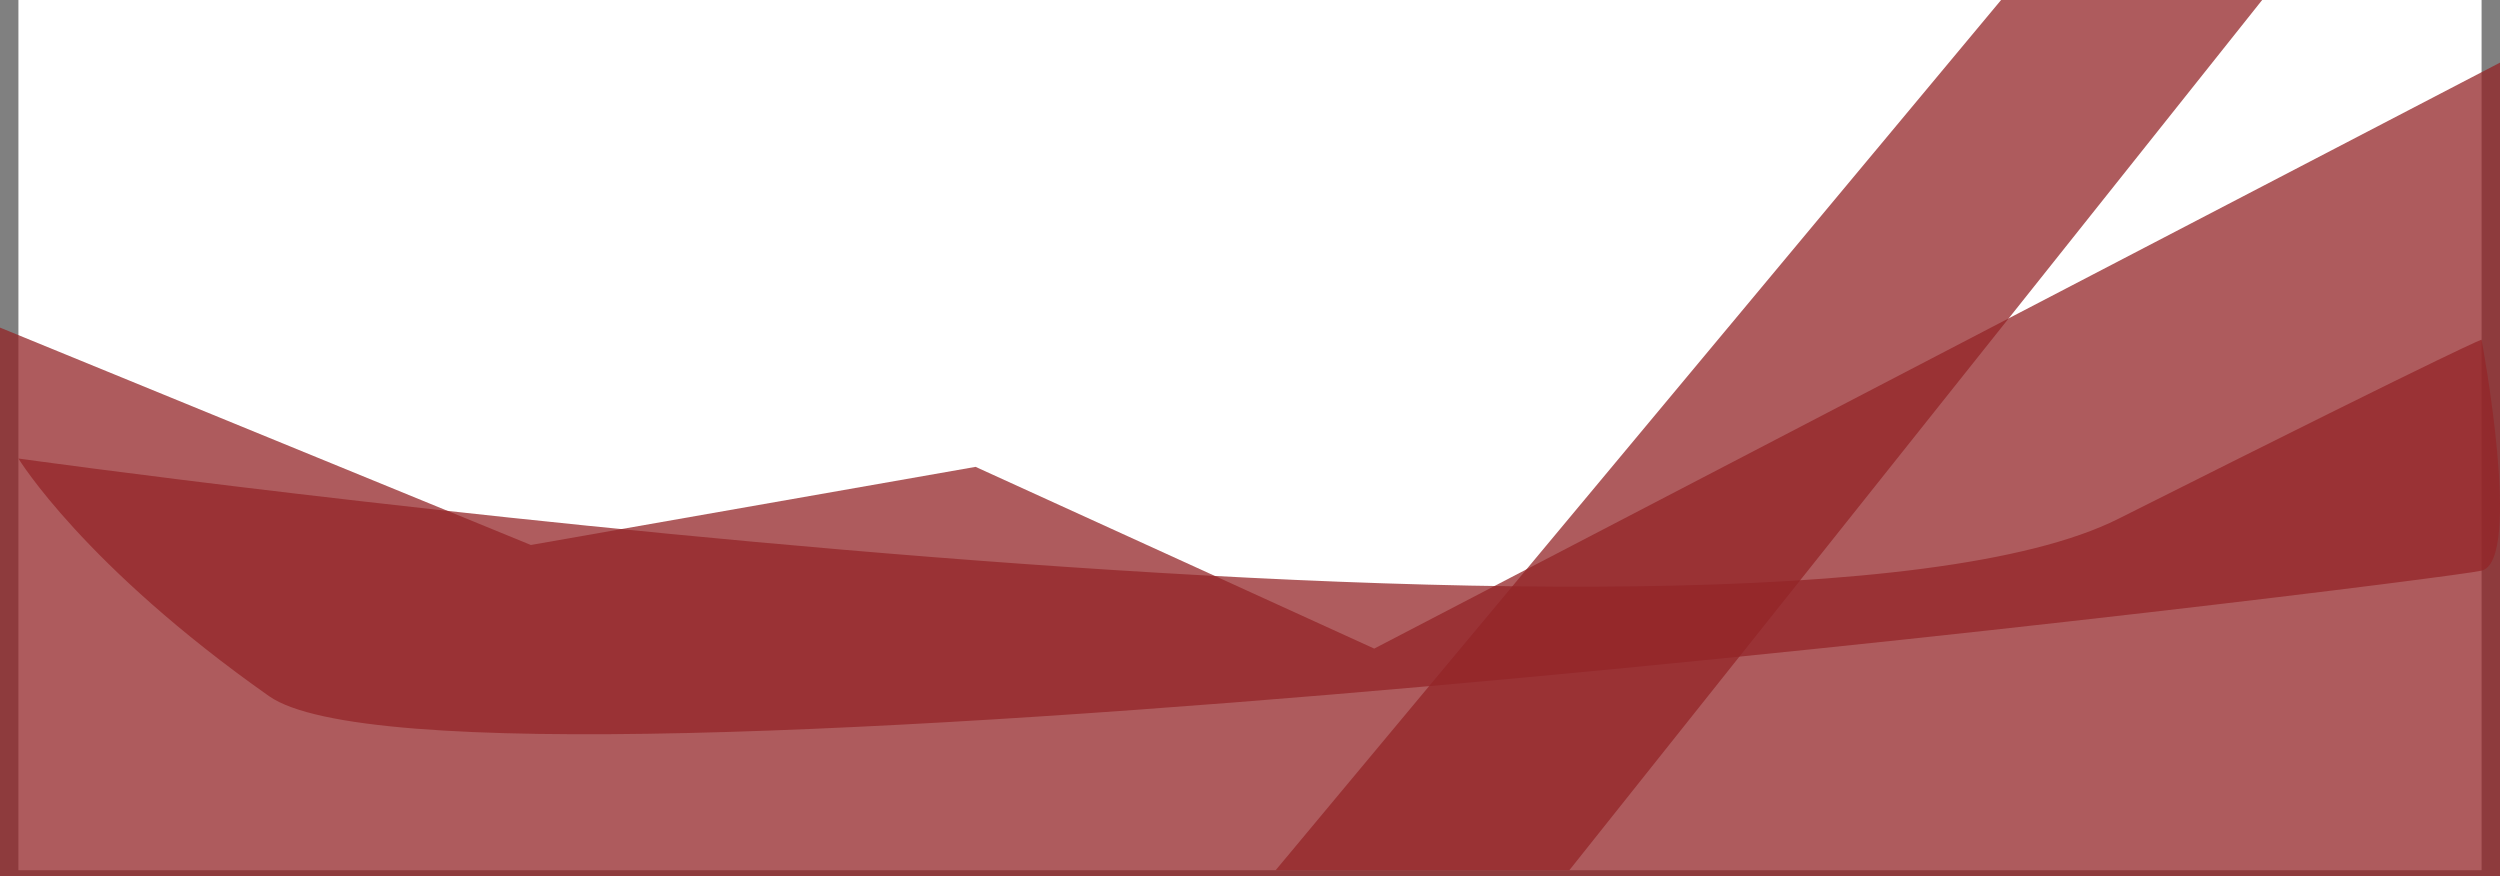 <?xml version="1.0" encoding="UTF-8" standalone="no"?>
<svg
   xmlns:dc="http://purl.org/dc/elements/1.1/"
   xmlns:cc="http://creativecommons.org/ns#"
   xmlns:rdf="http://www.w3.org/1999/02/22-rdf-syntax-ns#"
   xmlns:svg="http://www.w3.org/2000/svg"
   xmlns="http://www.w3.org/2000/svg"
   xmlns:sodipodi="http://sodipodi.sourceforge.net/DTD/sodipodi-0.dtd"
   xmlns:inkscape="http://www.inkscape.org/namespaces/inkscape"
   sodipodi:docname="Header.svg"
   inkscape:version="1.0 (4035a4fb49, 2020-05-01)"
   id="svg8"
   version="1.1"
   viewBox="0 0 282.328 98.951"
   height="98.951mm"
   width="282.328mm">
  <rect x="0" y="0" width="282.328" height="98.951" fill="#808080" stroke="none"/>
  <defs
     id="defs2">
    <rect
       id="rect852"
       height="35.315"
       width="291.999"
       y="488.387"
       x="312.384" />
    <rect
       id="rect930"
       height="35.315"
       width="291.999"
       y="488.387"
       x="312.384" />
    <rect
       x="312.384"
       y="488.387"
       width="291.999"
       height="35.315"
       id="rect852-6" />
    <rect
       x="312.384"
       y="488.387"
       width="291.999"
       height="35.315"
       id="rect933" />
    <rect
       id="rect852-6-6"
       height="35.315"
       width="291.999"
       y="488.387"
       x="312.384" />
    <rect
       id="rect936"
       height="35.315"
       width="291.999"
       y="488.387"
       x="312.384" />
    <rect
       x="312.384"
       y="488.387"
       width="291.999"
       height="35.315"
       id="rect852-6-6-2" />
    <rect
       x="312.384"
       y="488.387"
       width="291.999"
       height="35.315"
       id="rect939" />
    <rect
       id="rect947"
       height="45.359"
       width="142.584"
       y="341.495"
       x="189.059" />
    <rect
       id="rect942"
       height="45.359"
       width="142.584"
       y="341.495"
       x="189.059" />
  </defs>
  <sodipodi:namedview
     inkscape:document-rotation="0"
     fit-margin-bottom="0"
     fit-margin-right="0"
     fit-margin-left="0"
     fit-margin-top="0"
     inkscape:window-maximized="0"
     inkscape:window-y="-1279"
     inkscape:window-x="-1885"
     inkscape:window-height="967"
     inkscape:window-width="1565"
     inkscape:snap-smooth-nodes="true"
     inkscape:snap-intersection-paths="true"
     inkscape:object-paths="true"
     inkscape:snap-bbox-midpoints="true"
     inkscape:snap-bbox-edge-midpoints="true"
     inkscape:bbox-nodes="true"
     inkscape:bbox-paths="true"
     inkscape:snap-bbox="true"
     showgrid="false"
     inkscape:current-layer="layer1"
     inkscape:document-units="mm"
     inkscape:cy="57.634954"
     inkscape:cx="381.20194"
     inkscape:zoom="0.70000001"
     inkscape:pageshadow="2"
     inkscape:pageopacity="0.0"
     borderopacity="1.0"
     bordercolor="#666666"
     pagecolor="#ffffff"
     id="base" />
  <g
     transform="translate(18.773,-33.362)"
     id="layer1"
     inkscape:groupmode="layer"
     inkscape:label="Layer 1">
    <rect
       y="33.362"
       x="-16.693"
       height="98.274"
       width="278.168"
       id="rect815"
       style="opacity:1;fill:#ffffff;fill-opacity:1;stroke:none;stroke-width:1.166;stroke-linejoin:miter;stroke-miterlimit:4;stroke-dasharray:none;stroke-opacity:1" />
    <path
       inkscape:connector-curvature="0"
       id="path817"
       d="m -18.773,70.356 59.95,24.552 50.222,-8.823 45.019,20.524 127.138,-66.176 10e-6,91.879 H -18.773 Z"
       style="opacity:1;fill:#932527;fill-opacity:0.75;stroke:none;stroke-width:0.292px;stroke-linecap:butt;stroke-linejoin:miter;stroke-opacity:1" />
    <path
       inkscape:connector-curvature="0"
       id="path819"
       d="m -16.693,85.144 c 0,0 196.144,27.403 237.156,6.804 41.012,-20.6 41.012,-20.222 41.012,-20.222 0,0 4.681,24.946 0,26.08 C 256.795,98.94 32.566,126.722 11.615,111.981 -9.337,97.24 -16.693,85.144 -16.693,85.144 Z"
       style="fill:#932527;fill-opacity:0.746;stroke:none;stroke-width:0.287px;stroke-linecap:butt;stroke-linejoin:miter;stroke-opacity:1" />
    <path
       inkscape:connector-curvature="0"
       id="path821"
       d="m 125.289,131.635 81.926,-98.274 c 0,0 29.482,0 29.482,0 l -78.241,98.274 z"
       style="fill:#932527;fill-opacity:0.75;stroke:none;stroke-width:0.324px;stroke-linecap:butt;stroke-linejoin:miter;stroke-opacity:1" />
  </g>
</svg>
